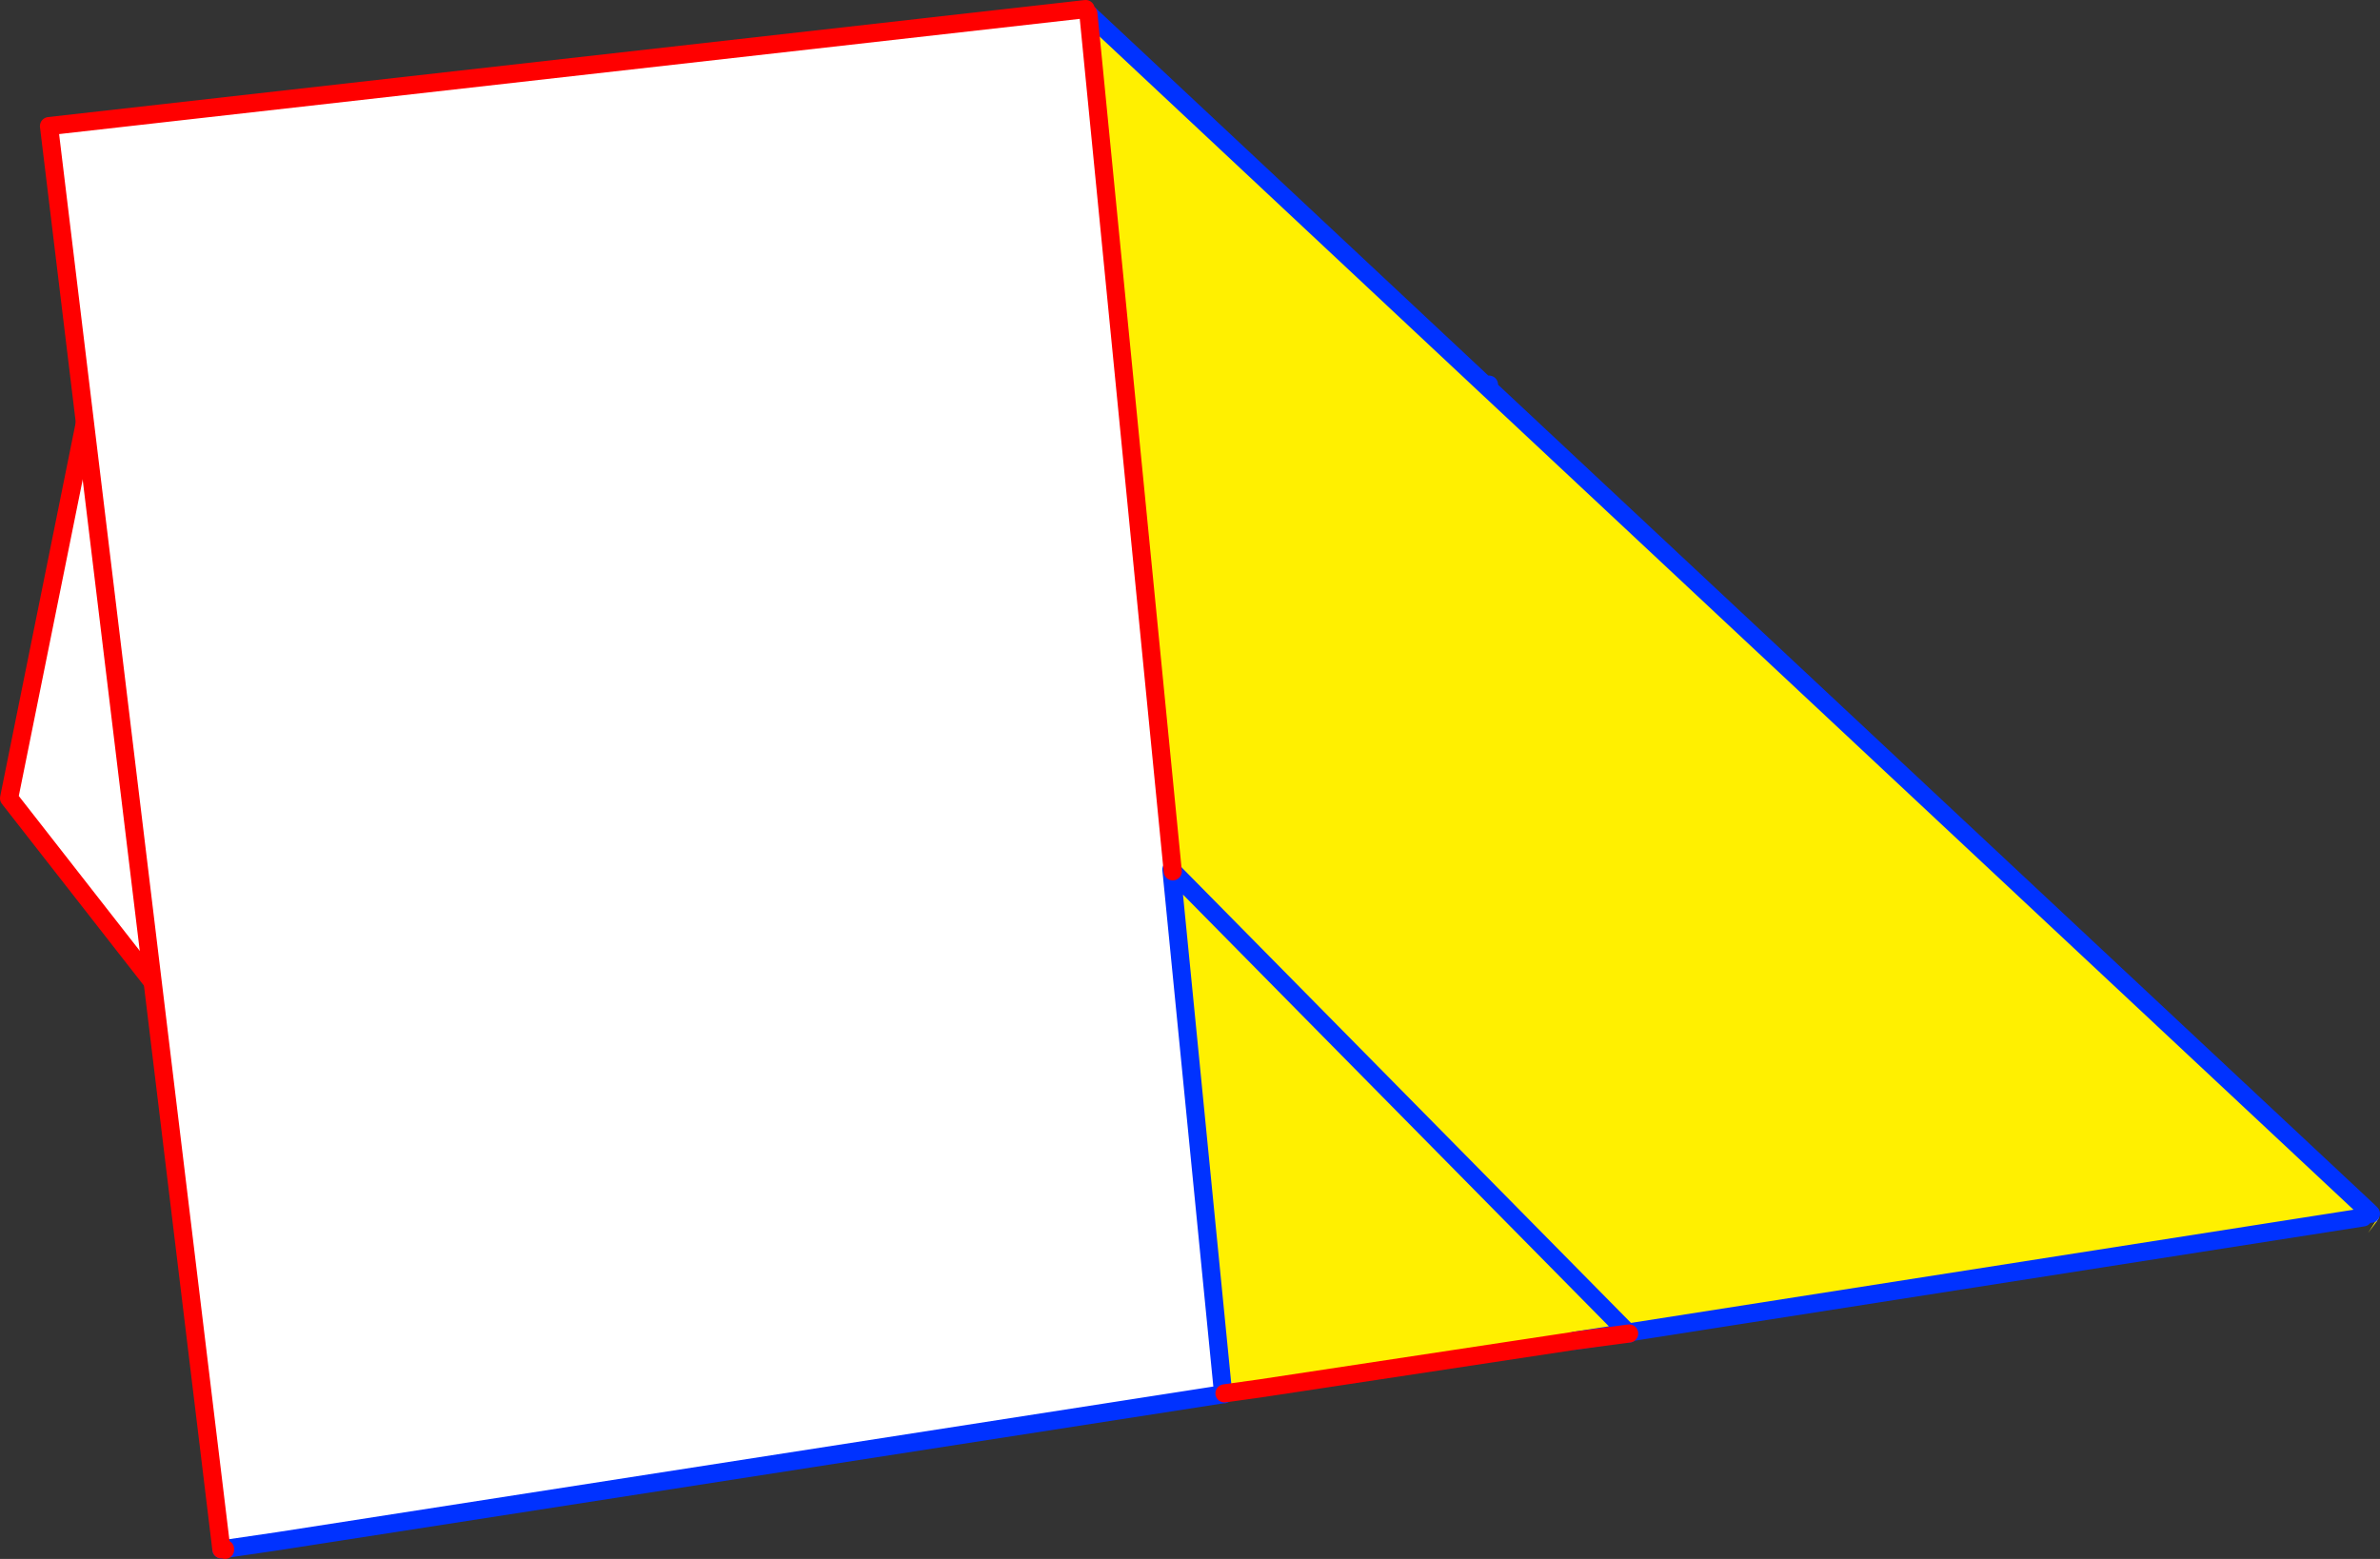 <?xml version="1.0" encoding="UTF-8" standalone="no"?>
<svg xmlns:xlink="http://www.w3.org/1999/xlink" height="171.85px" width="262.3px" xmlns="http://www.w3.org/2000/svg">
  <rect width="100%" height="100%" fill="#333333" stroke="none"/>
  <g transform="matrix(1.0, 0.0, 0.0, 1.0, -255.25, -216.2)">
    <path d="M316.4 381.2 L256.25 304.2 264.65 262.6 515.05 350.05 316.4 381.2" fill="#ffffff" fill-rule="evenodd" stroke="none"/>
    <path d="M316.4 381.2 L256.25 304.2 264.65 262.6" fill="none" stroke="#ff0000" stroke-linecap="round" stroke-linejoin="round" stroke-width="2.0"/>
    <path d="M264.65 262.6 L515.05 350.05 316.4 381.2 Z" fill="none" stroke="#0032ff" stroke-linecap="round" stroke-linejoin="round" stroke-width="2.0"/>
    <path d="M419.2 258.9 L419.35 258.6 517.05 350.05 517.05 350.3 517.05 350.4 517.1 350.5 516.55 350.0 516.3 349.75 419.2 258.9 516.3 349.75 515.7 350.4 434.65 363.1 434.6 363.05 428.85 363.95 428.8 364.0 394.15 369.25 390.2 369.8 394.15 369.25 390.15 369.9 390.2 369.85 390.2 369.8 390.2 369.85 390.15 369.9 390.05 369.9 390.0 369.9 390.05 369.8 384.35 312.05 384.5 312.25 375.2 217.7 419.2 258.9 M390.05 369.8 L390.05 369.9 390.05 369.8 M285.85 386.1 L280.05 387.05 280.05 386.95 285.85 386.1 M384.5 312.25 L434.6 363.05 384.5 312.25 M517.1 350.85 L517.15 350.9 516.25 352.1 517.05 350.85 517.1 350.85" fill="#fff000" fill-rule="evenodd" stroke="none"/>
    <path d="M517.1 350.5 L517.05 350.4 517.05 350.3 517.05 350.05 517.45 350.4 517.15 350.9 517.1 350.85 517.2 350.7 517.1 350.5 M374.9 217.2 L374.95 217.45 375.2 217.7 384.5 312.25 384.35 312.05 390.05 369.8 390.0 369.9 285.85 386.1 280.05 386.95 279.65 387.0 260.65 230.1 374.9 217.2" fill="#ffffff" fill-rule="evenodd" stroke="none"/>
    <path d="M419.35 258.6 L419.2 258.9 516.3 349.75 516.55 350.0 M374.95 217.45 L375.2 217.7 419.2 258.9 M390.05 369.8 L384.35 312.05 384.5 312.25 434.6 363.05 434.65 363.1 428.8 364.0 M390.0 369.9 L390.05 369.9 390.05 369.8 M390.0 369.9 L285.85 386.1 280.05 386.95 279.65 387.0 M390.15 369.9 L390.2 369.85 390.2 369.8 M390.05 369.9 L390.15 369.9 M434.8 363.2 L434.65 363.1 515.7 350.4" fill="none" stroke="#0032ff" stroke-linecap="round" stroke-linejoin="round" stroke-width="2.0"/>
    <path d="M384.5 312.25 L375.2 217.7 M280.05 387.05 L280.05 386.95 M279.65 387.0 L260.65 230.1 374.9 217.2 M390.2 369.8 L394.15 369.25 428.8 364.0 434.8 363.2" fill="none" stroke="#ff0000" stroke-linecap="round" stroke-linejoin="round" stroke-width="2.0"/>
  </g>
</svg>

